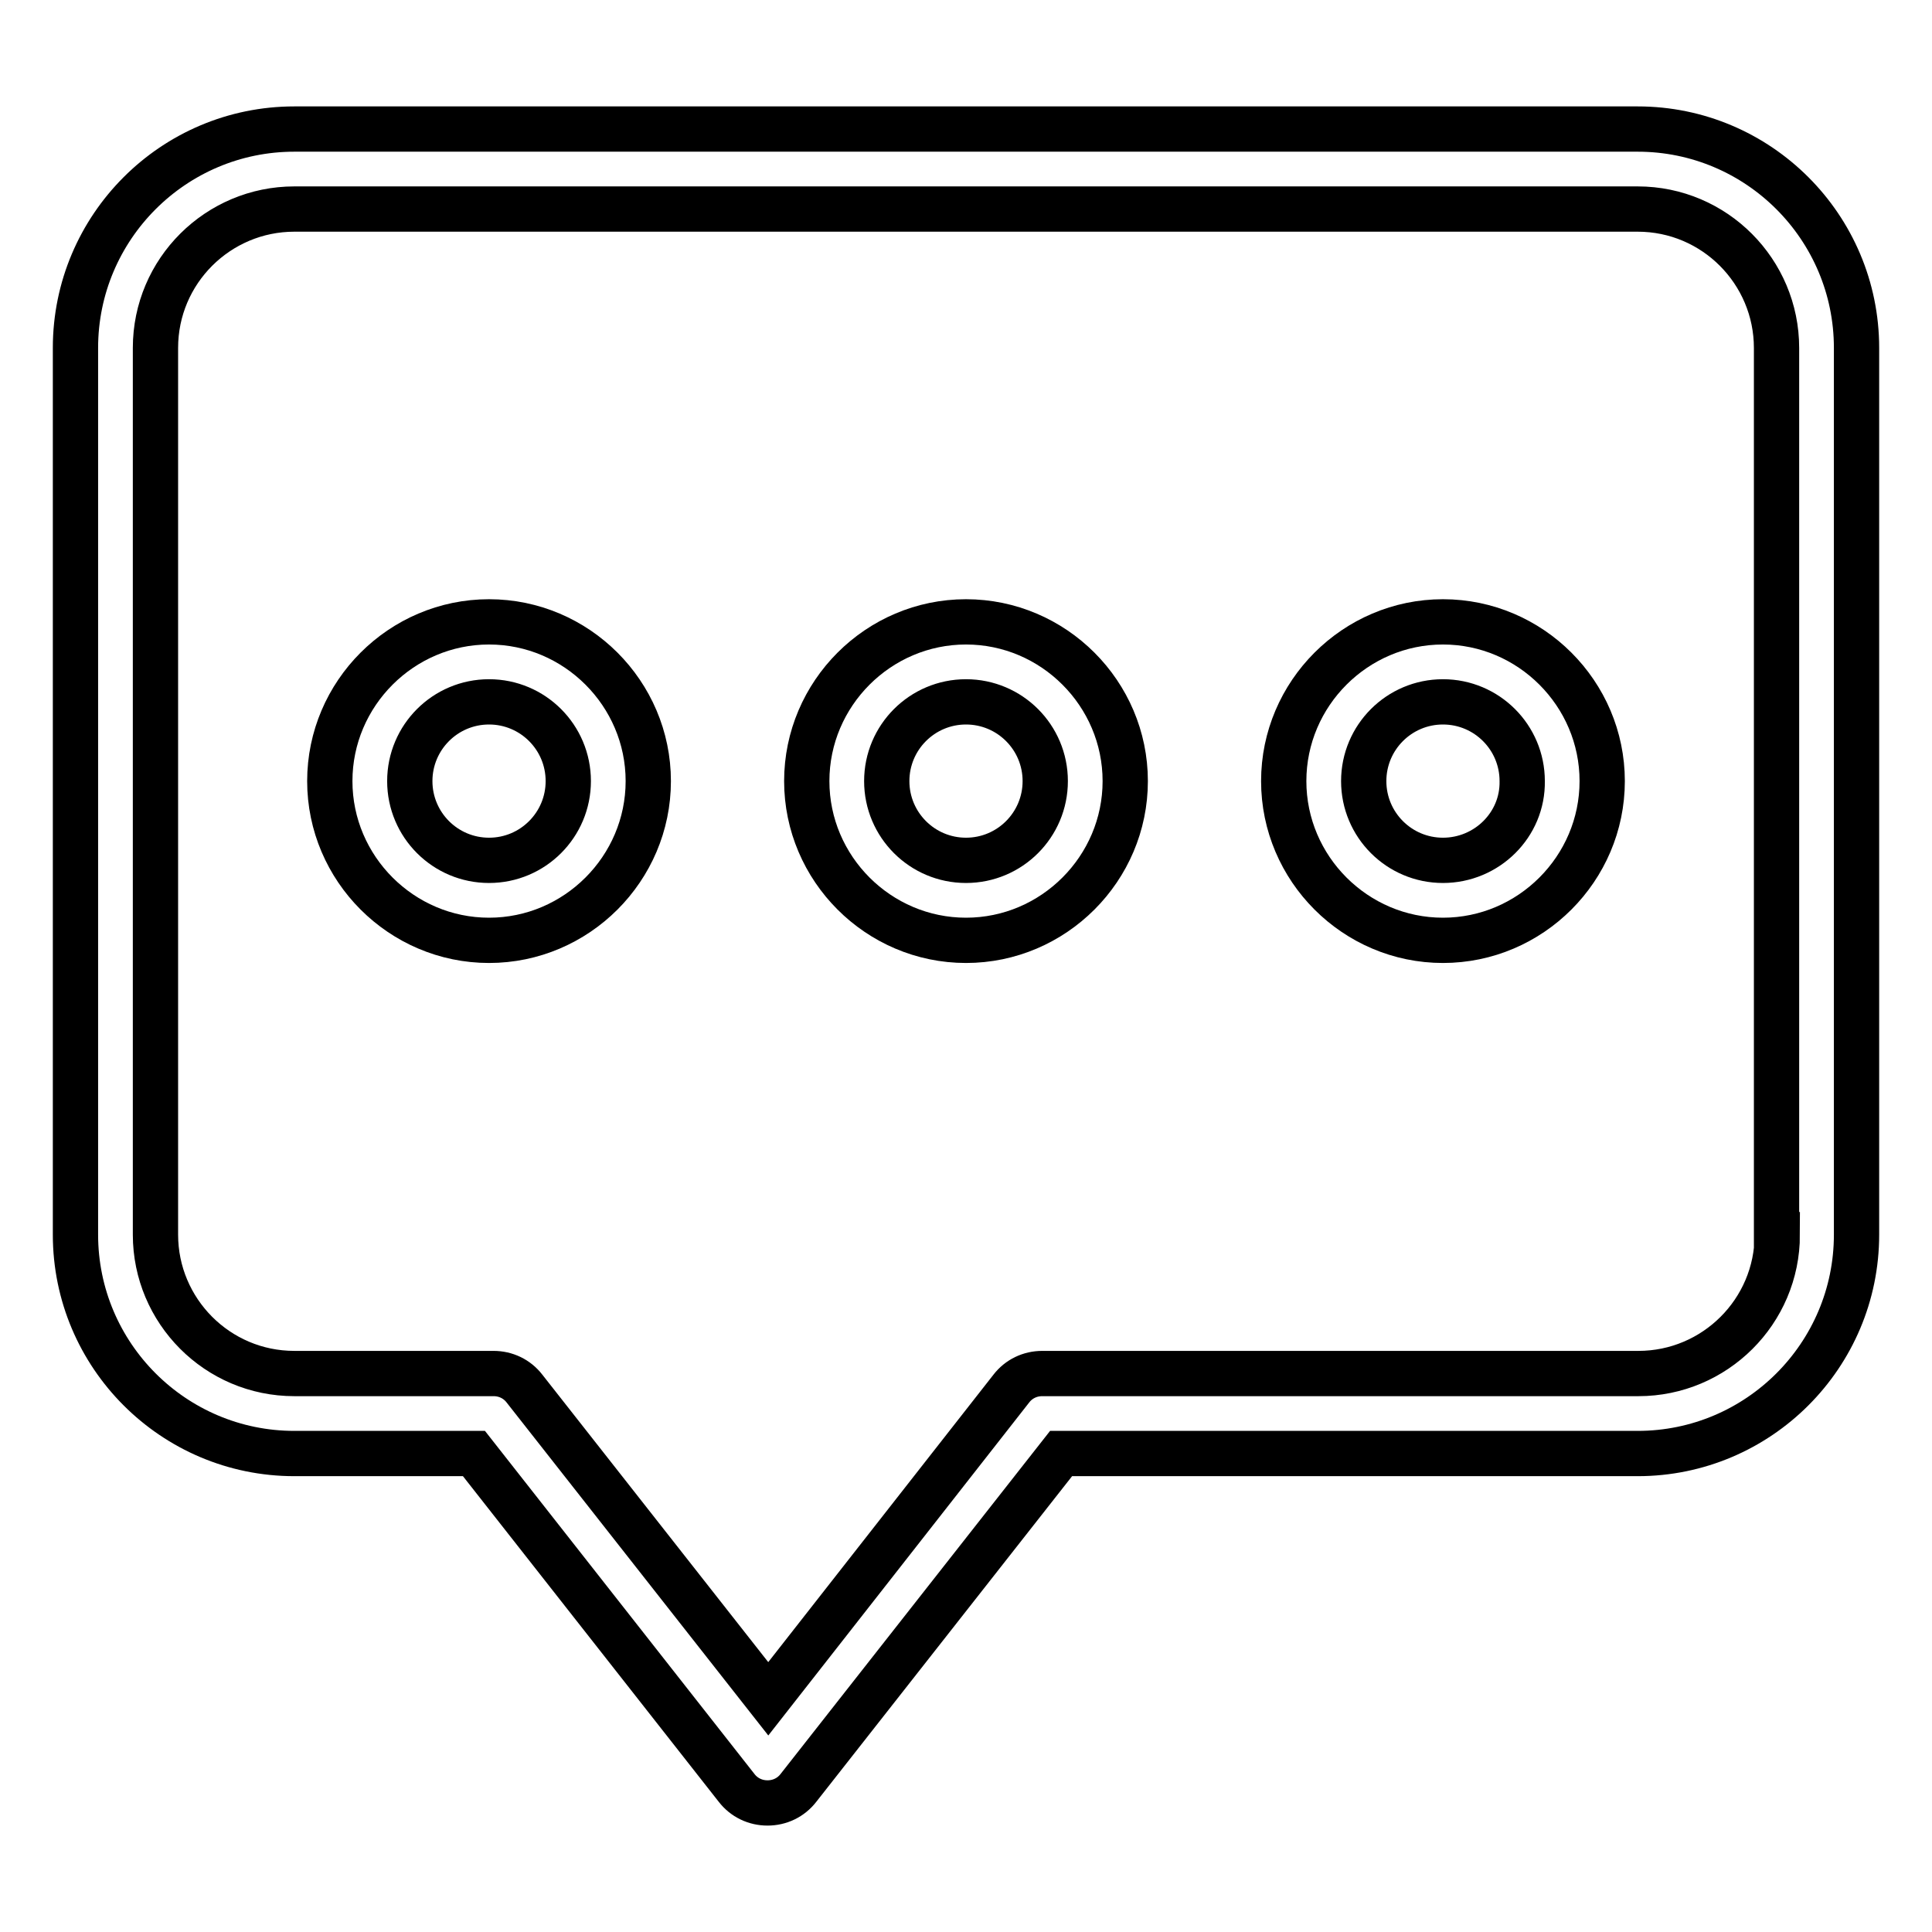 <?xml version="1.0" encoding="utf-8"?>
<!-- Svg Vector Icons : http://www.onlinewebfonts.com/icon -->
<!DOCTYPE svg PUBLIC "-//W3C//DTD SVG 1.1//EN" "http://www.w3.org/Graphics/SVG/1.1/DTD/svg11.dtd">
<svg version="1.1" xmlns="http://www.w3.org/2000/svg" xmlns:xlink="http://www.w3.org/1999/xlink" x="0px" y="0px" viewBox="0 0 256 256" enable-background="new 0 0 256 256" xml:space="preserve">
<g> <path stroke-width="6" fill-opacity="0" stroke="#000000"  d="M217,17.1H39c-16,0-29,13-29,29v117.5c0,16,13,29,29,29h23.8l34.8,44.3c1,1.3,2.5,2,4.1,2s3.1-0.7,4.1-2 l34.8-44.3H217c16,0,29-13,29-29V46.1C246,30.1,233,17.1,217,17.1z M235.5,163.6c0,10.2-8.3,18.4-18.4,18.4h-79 c-1.6,0-3.1,0.7-4.1,2l-32.2,41.1L69.5,184c-1-1.3-2.5-2-4.1-2H39c-10.2,0-18.4-8.3-18.4-18.4V46.1c0-10.2,8.3-18.4,18.4-18.4H217 c10.2,0,18.4,8.3,18.4,18.4V163.6L235.5,163.6z M64.8,82.4c-11.6,0-21.1,9.5-21.1,21.1s9.5,21.1,21.1,21.1s21.1-9.5,21.1-21.1 S76.4,82.4,64.8,82.4z M64.8,114c-5.8,0-10.5-4.7-10.5-10.5S59,93,64.8,93c5.8,0,10.5,4.7,10.5,10.5C75.3,109.3,70.6,114,64.8,114z  M128,82.4c-11.6,0-21.1,9.5-21.1,21.1s9.5,21.1,21.1,21.1c11.6,0,21.1-9.5,21.1-21.1S139.6,82.4,128,82.4z M128,114 c-5.8,0-10.5-4.7-10.5-10.5S122.2,93,128,93c5.8,0,10.5,4.7,10.5,10.5C138.5,109.3,133.8,114,128,114z M191.2,82.4 c-11.6,0-21.1,9.5-21.1,21.1s9.5,21.1,21.1,21.1s21.1-9.5,21.1-21.1S202.8,82.4,191.2,82.4z M191.2,114c-5.8,0-10.5-4.7-10.5-10.5 S185.4,93,191.2,93s10.5,4.7,10.5,10.5C201.8,109.3,197,114,191.2,114z"/></g>
</svg>